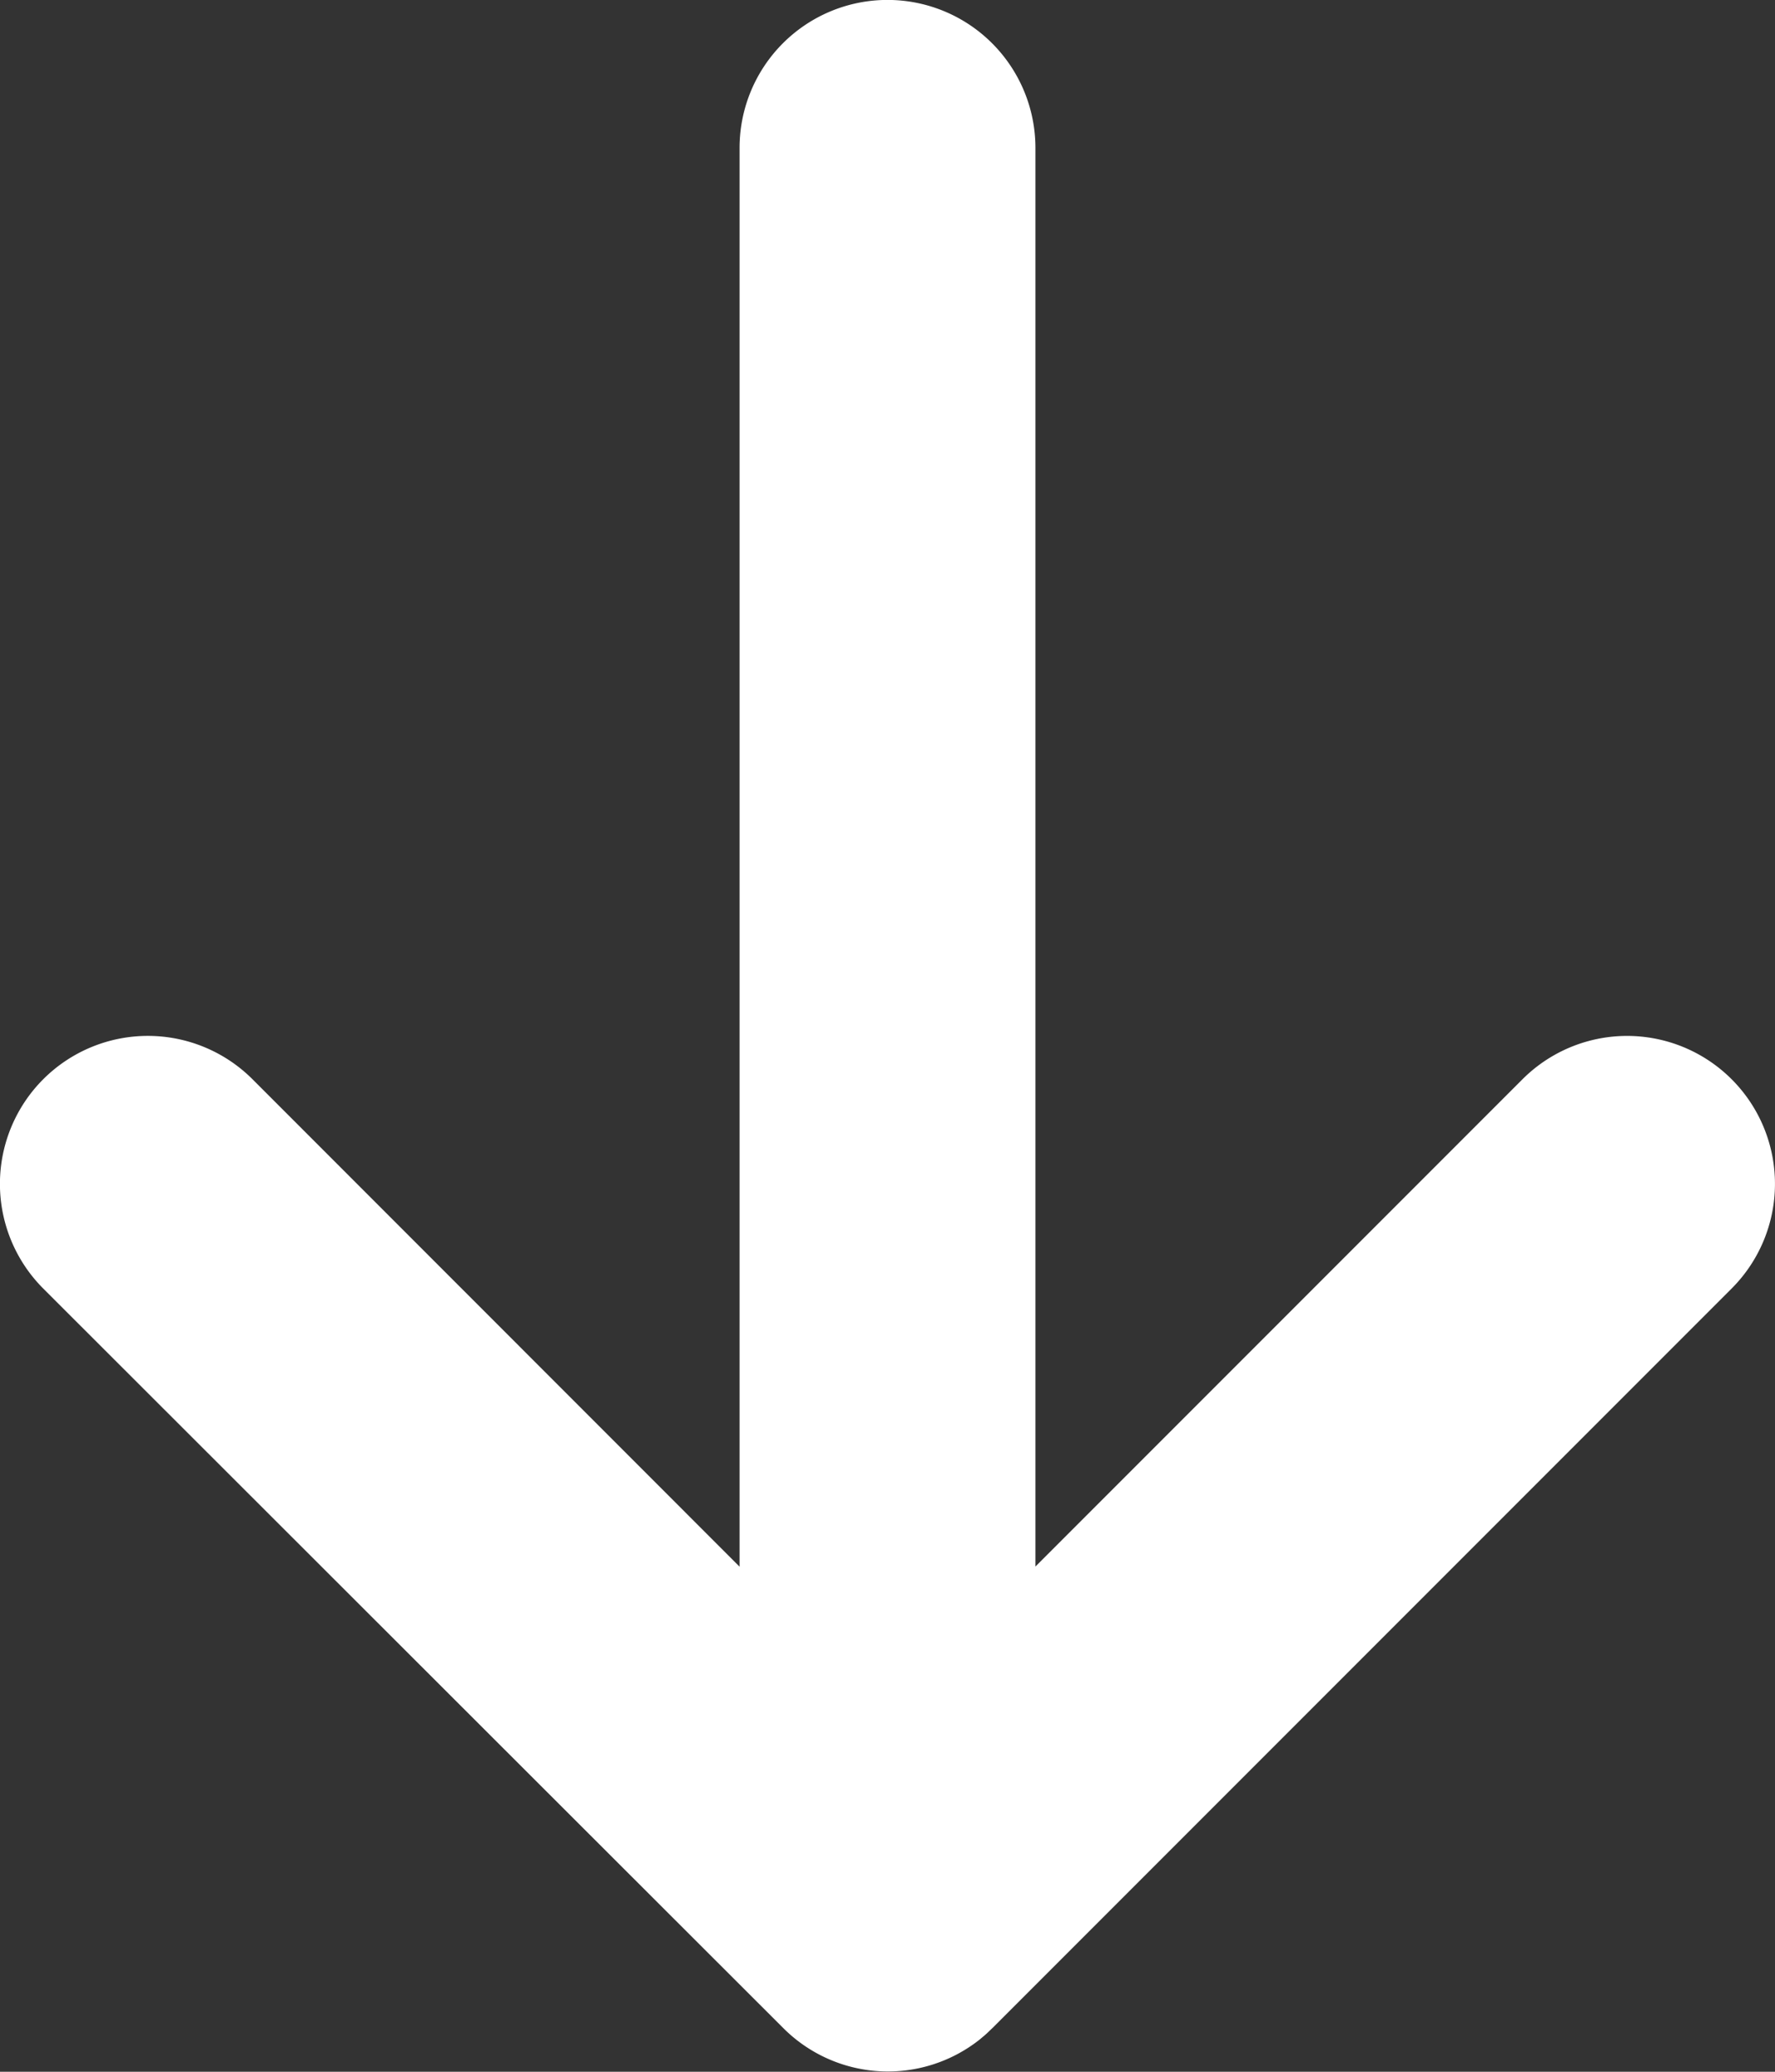 <svg xmlns="http://www.w3.org/2000/svg" width="12.857" height="15" viewBox="0 0 12.857 15">
  <rect x="0" y="0" width="12.857" height="15" fill="#333333" stroke="none"/>
  <g id="icon_arrow" transform="translate(2797.857 -1219) rotate(90)">
    <path id="合体_1" data-name="合体 1" d="M7.814,12.544a1.072,1.072,0,0,1,0-1.516L11.343,7.5H1.071a1.071,1.071,0,0,1,0-2.143H11.342L7.814,1.829A1.071,1.071,0,0,1,9.329.314l5.352,5.352.043.045,0,0,.014.016.01.012.006.007.015.018h0a1.071,1.071,0,0,1-.085,1.419L9.329,12.544a1.072,1.072,0,0,1-1.515,0Z" transform="translate(1219 2785)" fill="#fff"/>
  </g>
</svg>
